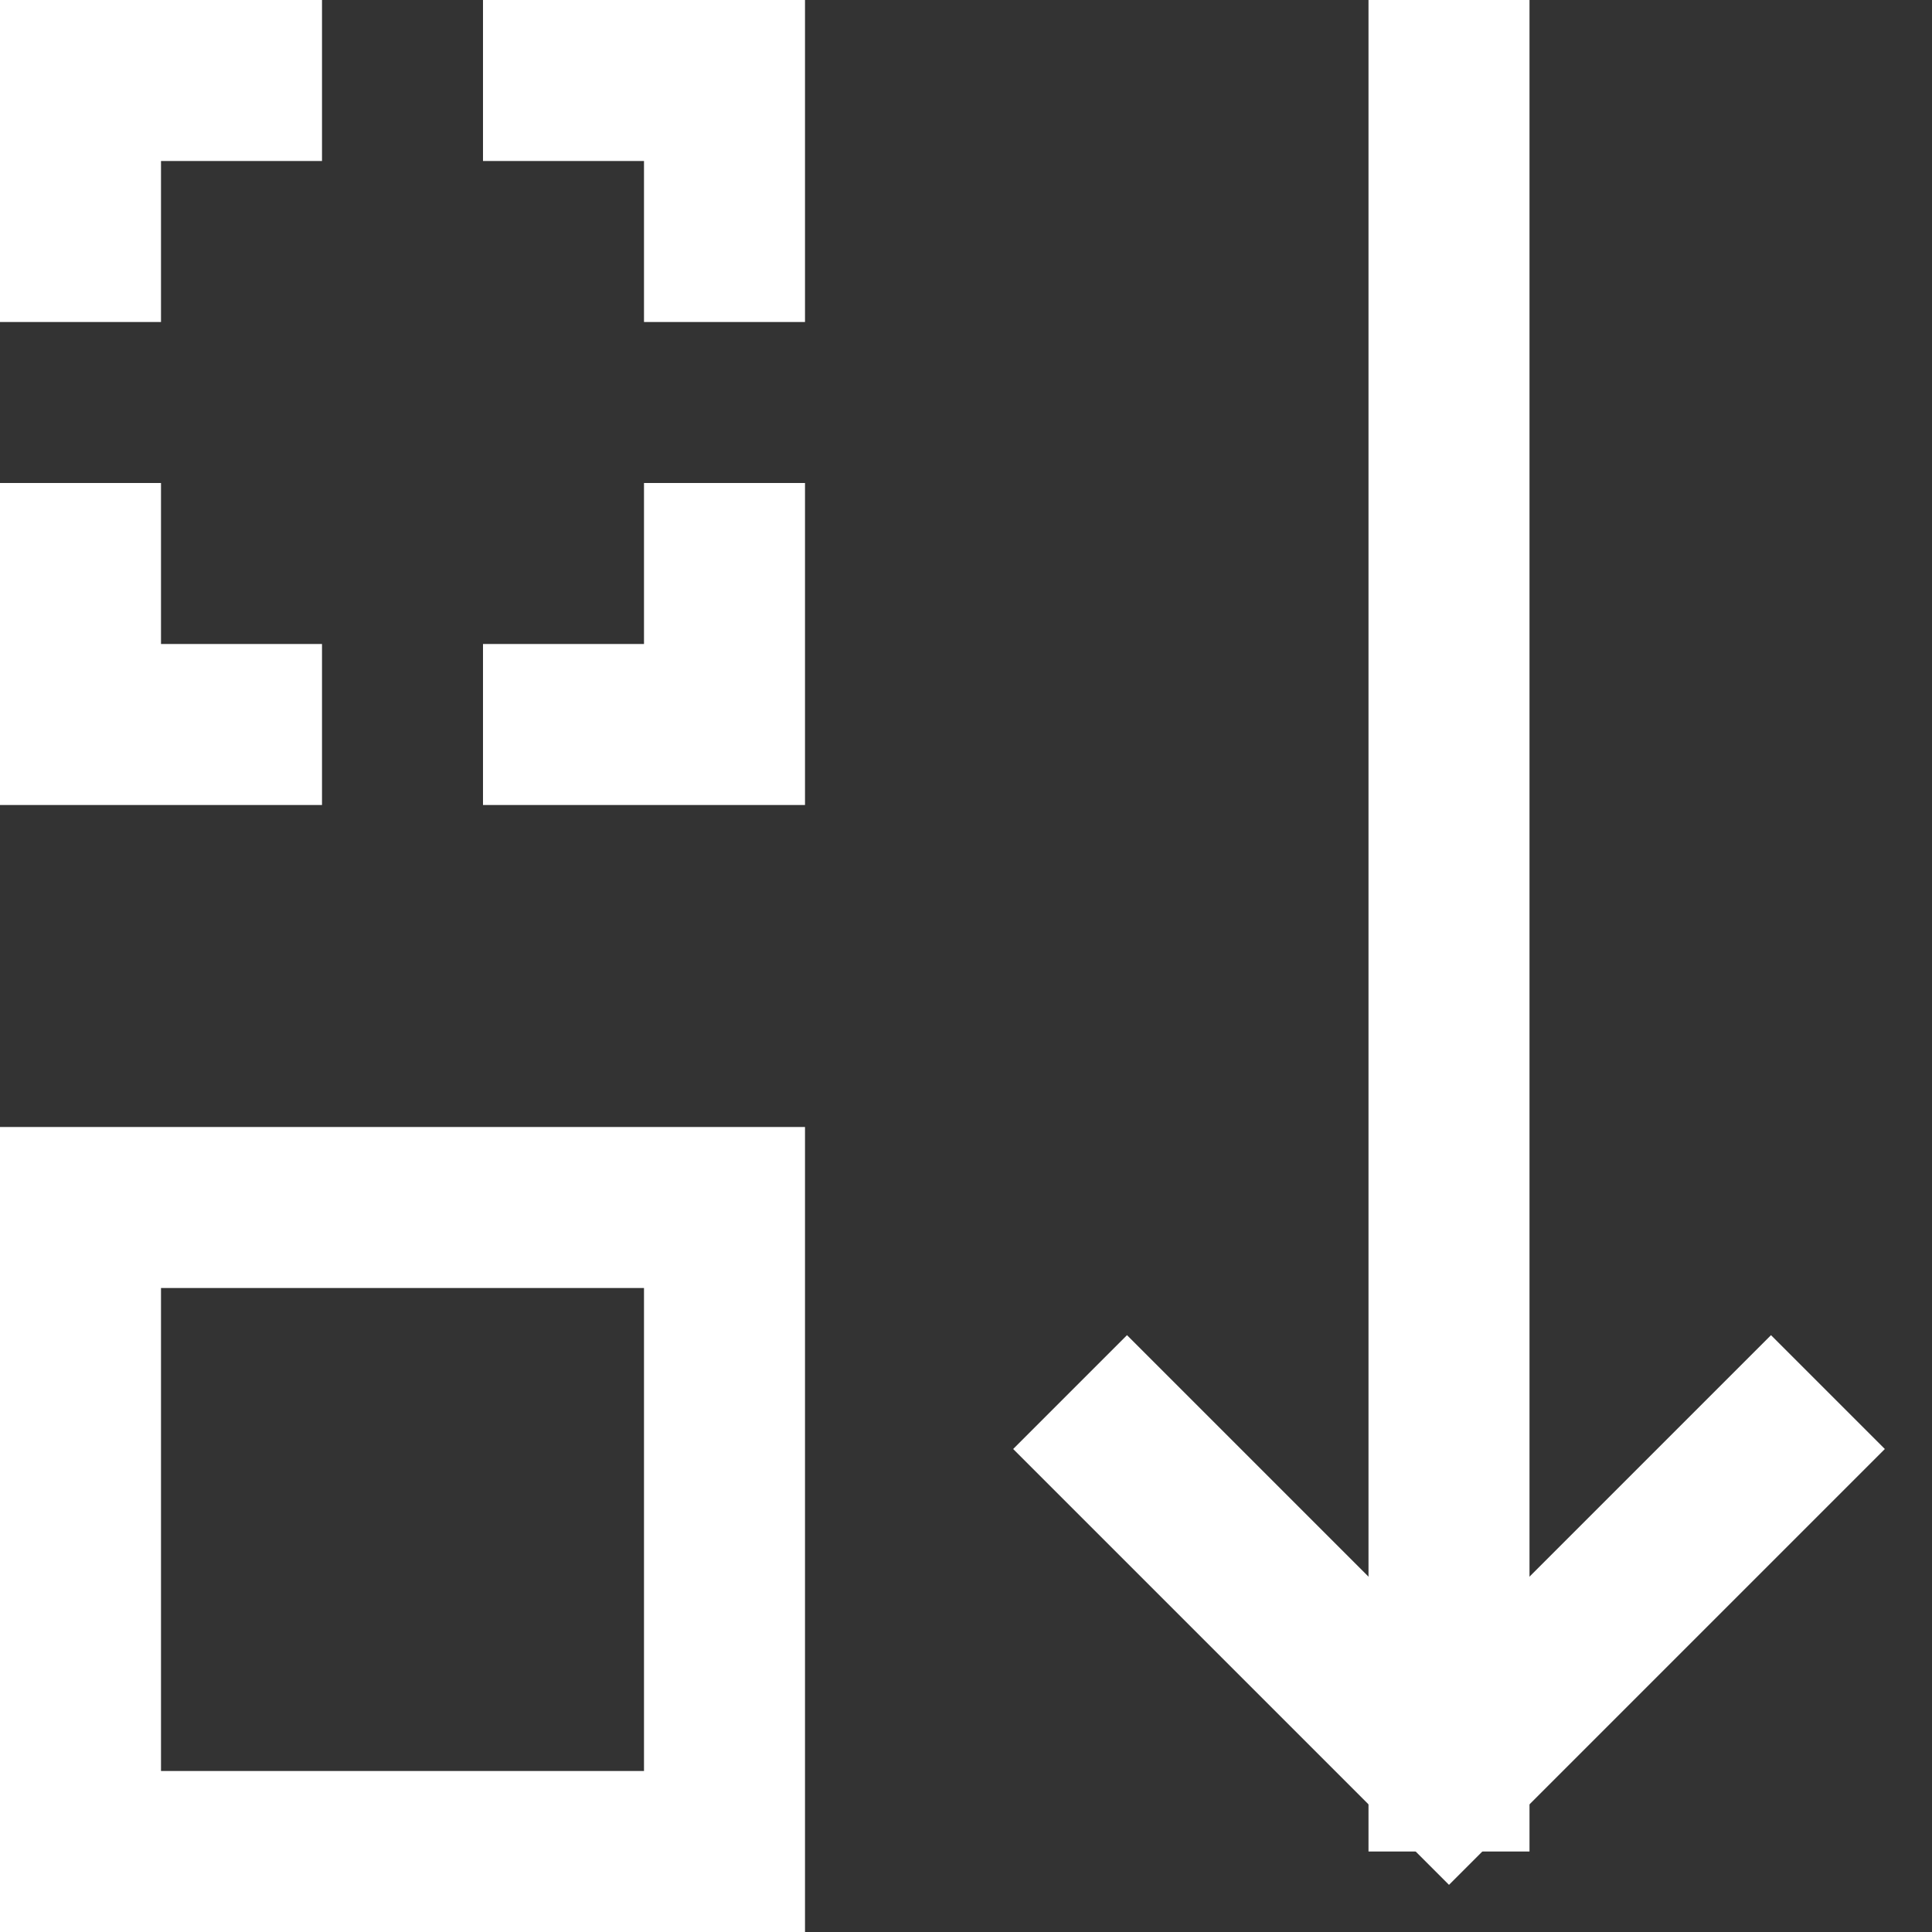 <svg xmlns="http://www.w3.org/2000/svg" width="24" height="24" viewBox="0 0 24 24"><rect x="0" y="0" width="24" height="24" fill="#333333" stroke="none"/><g class="nc-icon-wrapper" stroke-linecap="square" stroke-linejoin="miter" stroke-width="2" fill="#ffffff" stroke="#ffffff"><line data-cap="butt" data-color="color-2" fill="none" stroke-miterlimit="10" x1="18" y1="1" x2="18" y2="22" stroke-linecap="butt"/> <rect x="1" y="15" fill="none" stroke="#ffffff" stroke-miterlimit="10" width="8" height="8"/> <polyline data-color="color-2" fill="none" stroke-miterlimit="10" points=" 14,18 18,22 22,18 "/> <polyline fill="none" stroke="#ffffff" stroke-miterlimit="10" points="3,1 1,1 1,3 "/> <polyline fill="none" stroke="#ffffff" stroke-miterlimit="10" points="7,9 9,9 9,7 "/> <polyline fill="none" stroke="#ffffff" stroke-miterlimit="10" points="9,3 9,1 7,1 "/> <polyline fill="none" stroke="#ffffff" stroke-miterlimit="10" points="1,7 1,9 3,9 "/></g></svg>